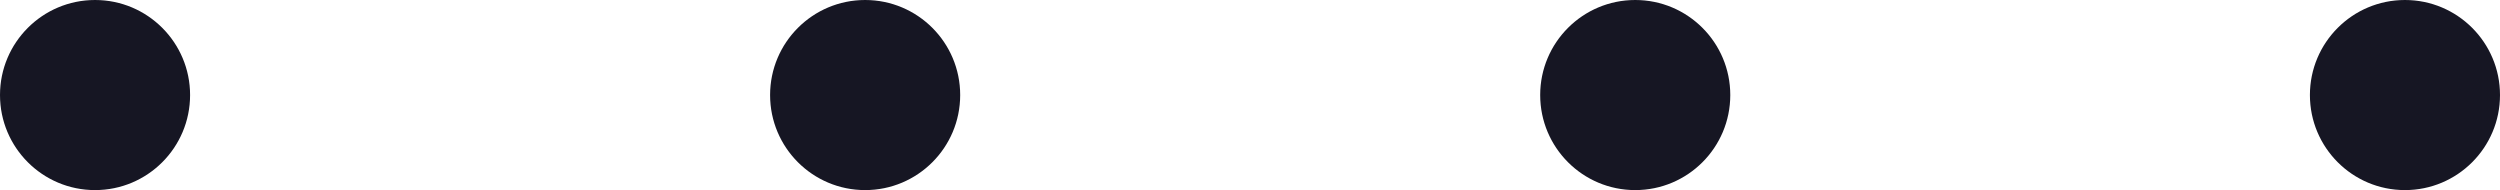 <?xml version="1.0" encoding="UTF-8"?><svg id="_レイヤー_2" xmlns="http://www.w3.org/2000/svg" viewBox="0 0 66.81 5.08"><defs><style>.cls-1{fill:#161623;}</style></defs><g id="design"><circle class="cls-1" cx="2.54" cy="2.54" r="2.54"/><circle class="cls-1" cx="23.12" cy="2.54" r="2.54"/><circle class="cls-1" cx="43.7" cy="2.54" r="2.54"/><circle class="cls-1" cx="64.27" cy="2.54" r="2.54"/></g></svg>